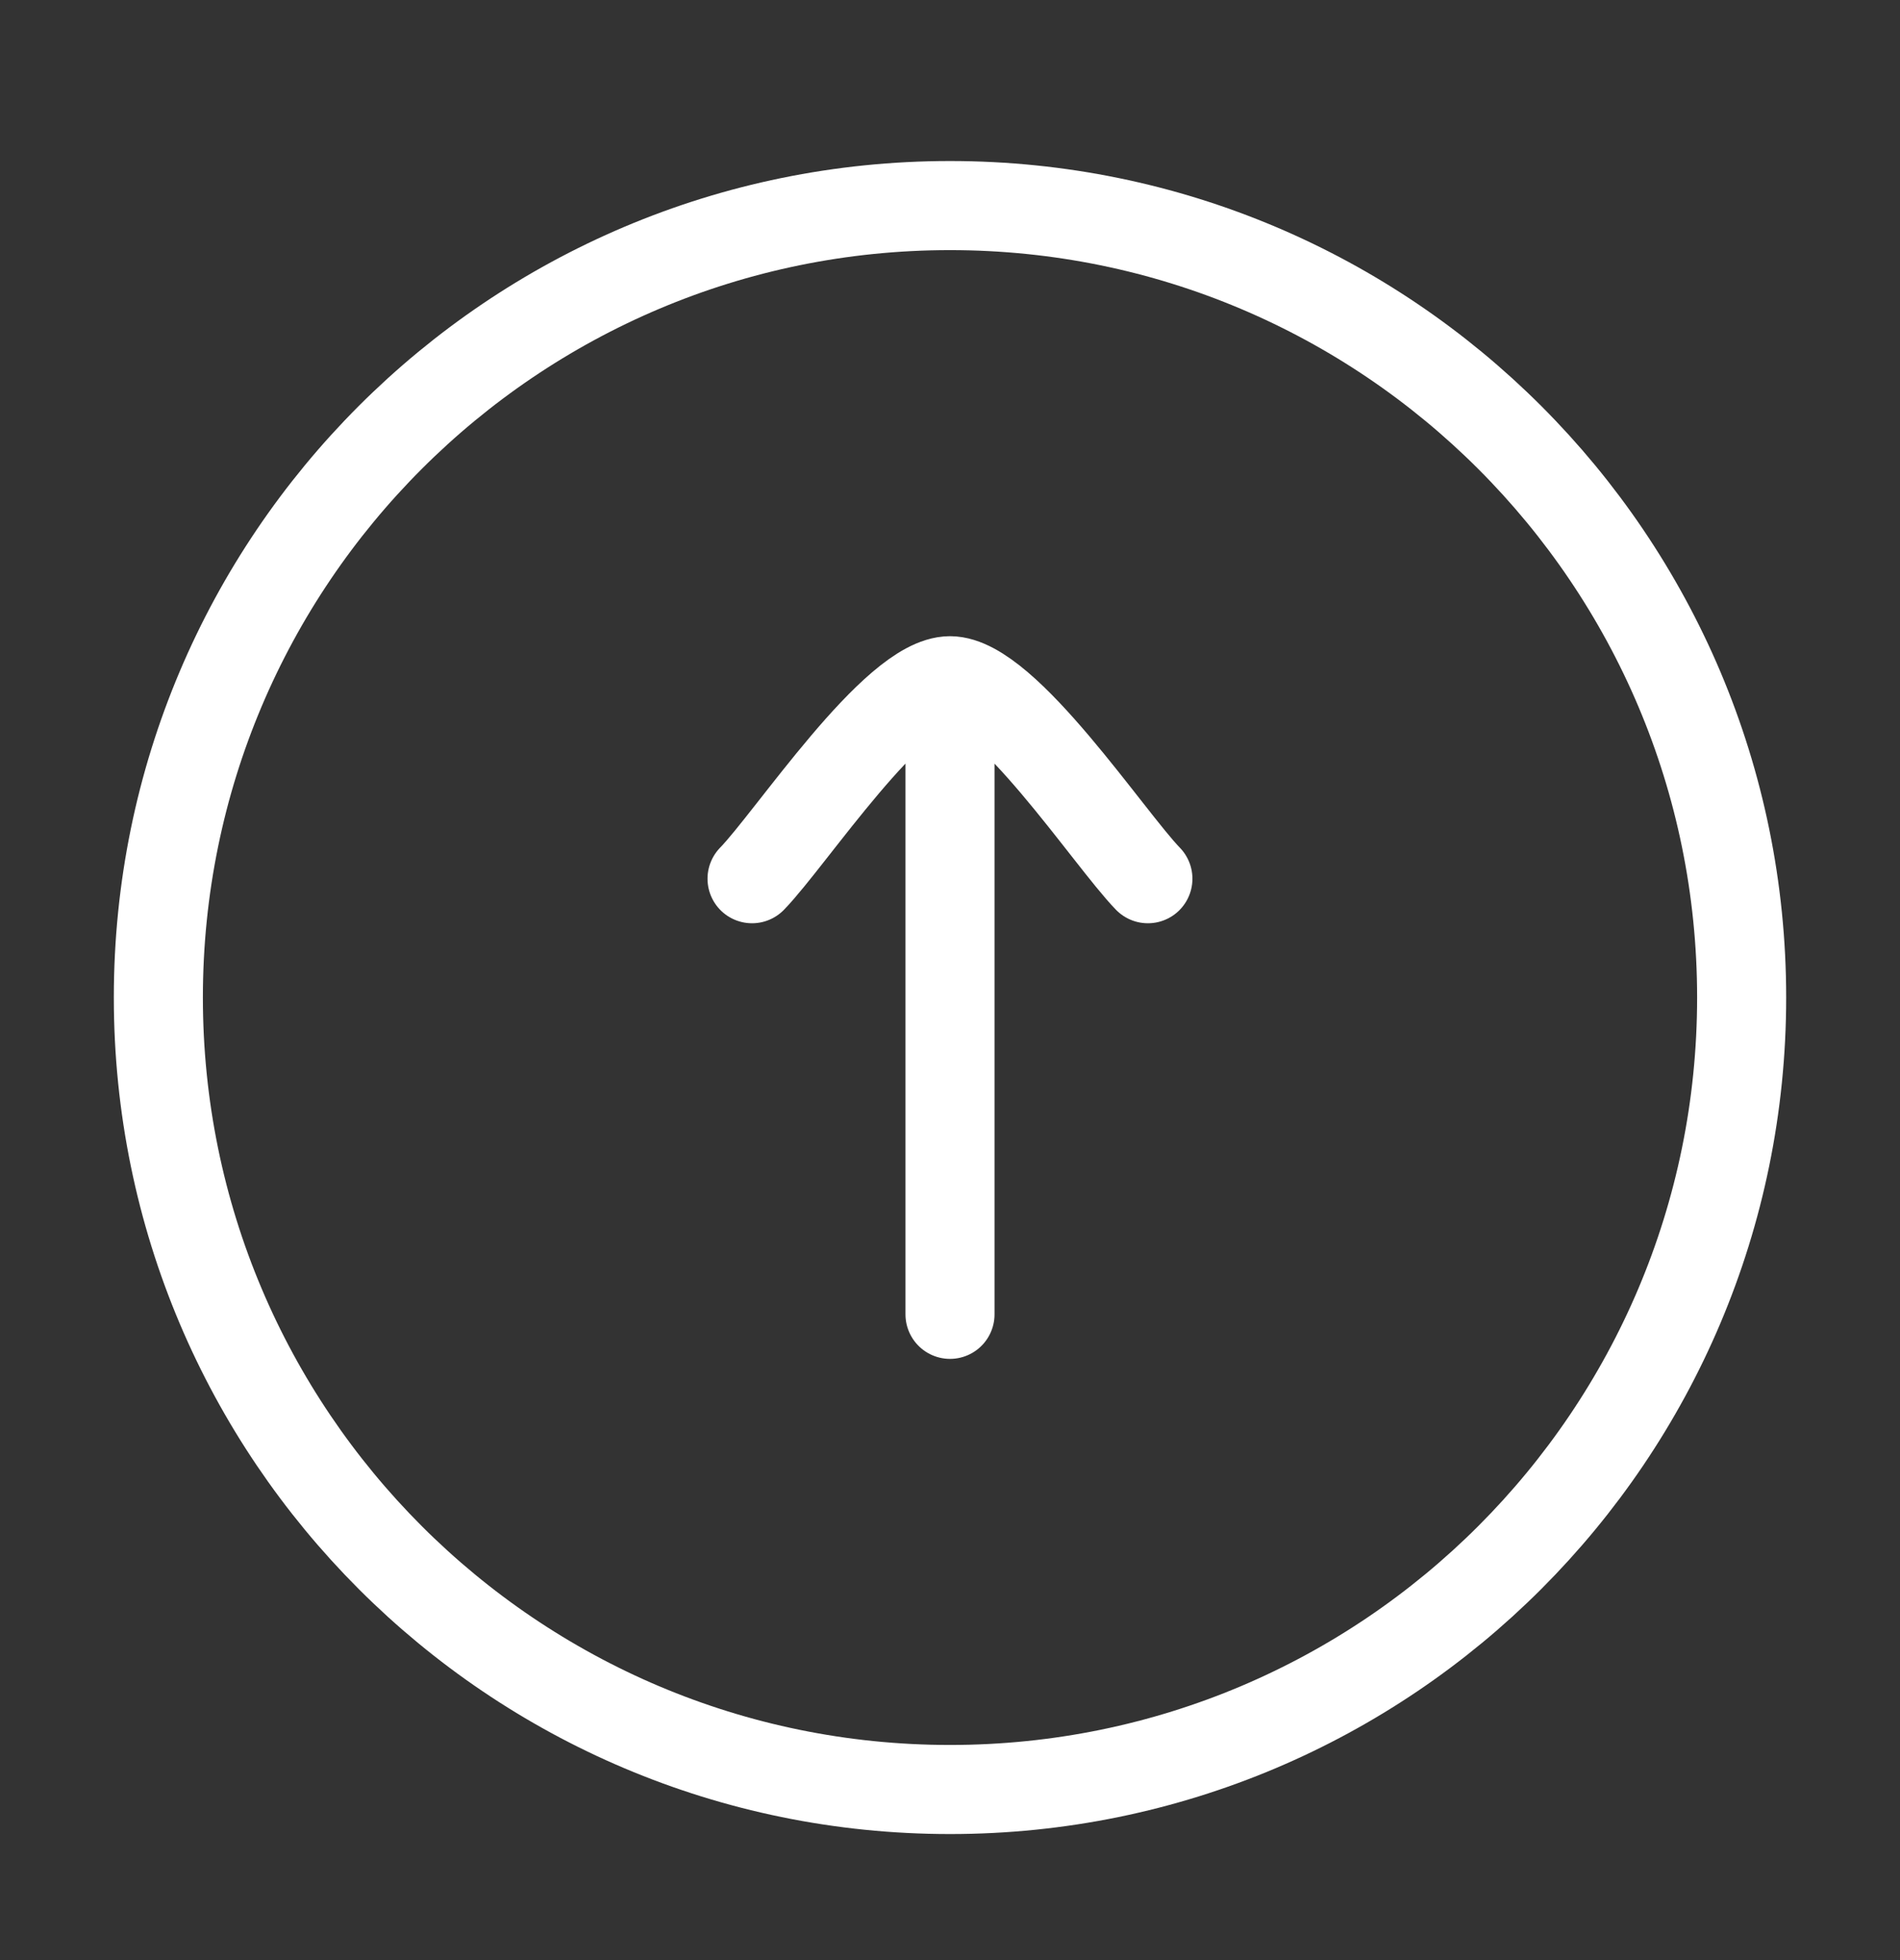 <svg width="32" height="33" viewBox="0 0 32 33" fill="none" xmlns="http://www.w3.org/2000/svg">
<rect x="0" y="0" width="32" height="33" fill="#333333" stroke="none"/>
<path d="M16 30.128C23.364 30.128 29.333 24.158 29.333 16.794C29.333 9.43 23.364 3.461 16 3.461C8.636 3.461 2.667 9.43 2.667 16.794C2.667 24.158 8.636 30.128 16 30.128Z" stroke="white" stroke-width="1.5"/>
<path d="M12.666 14.794C13.322 14.12 15.066 11.461 16 11.461M16 11.461C16.933 11.461 18.678 14.12 19.333 14.794M16 11.461V22.128" stroke="white" stroke-width="1.5" stroke-linecap="round" stroke-linejoin="round"/>
</svg>
